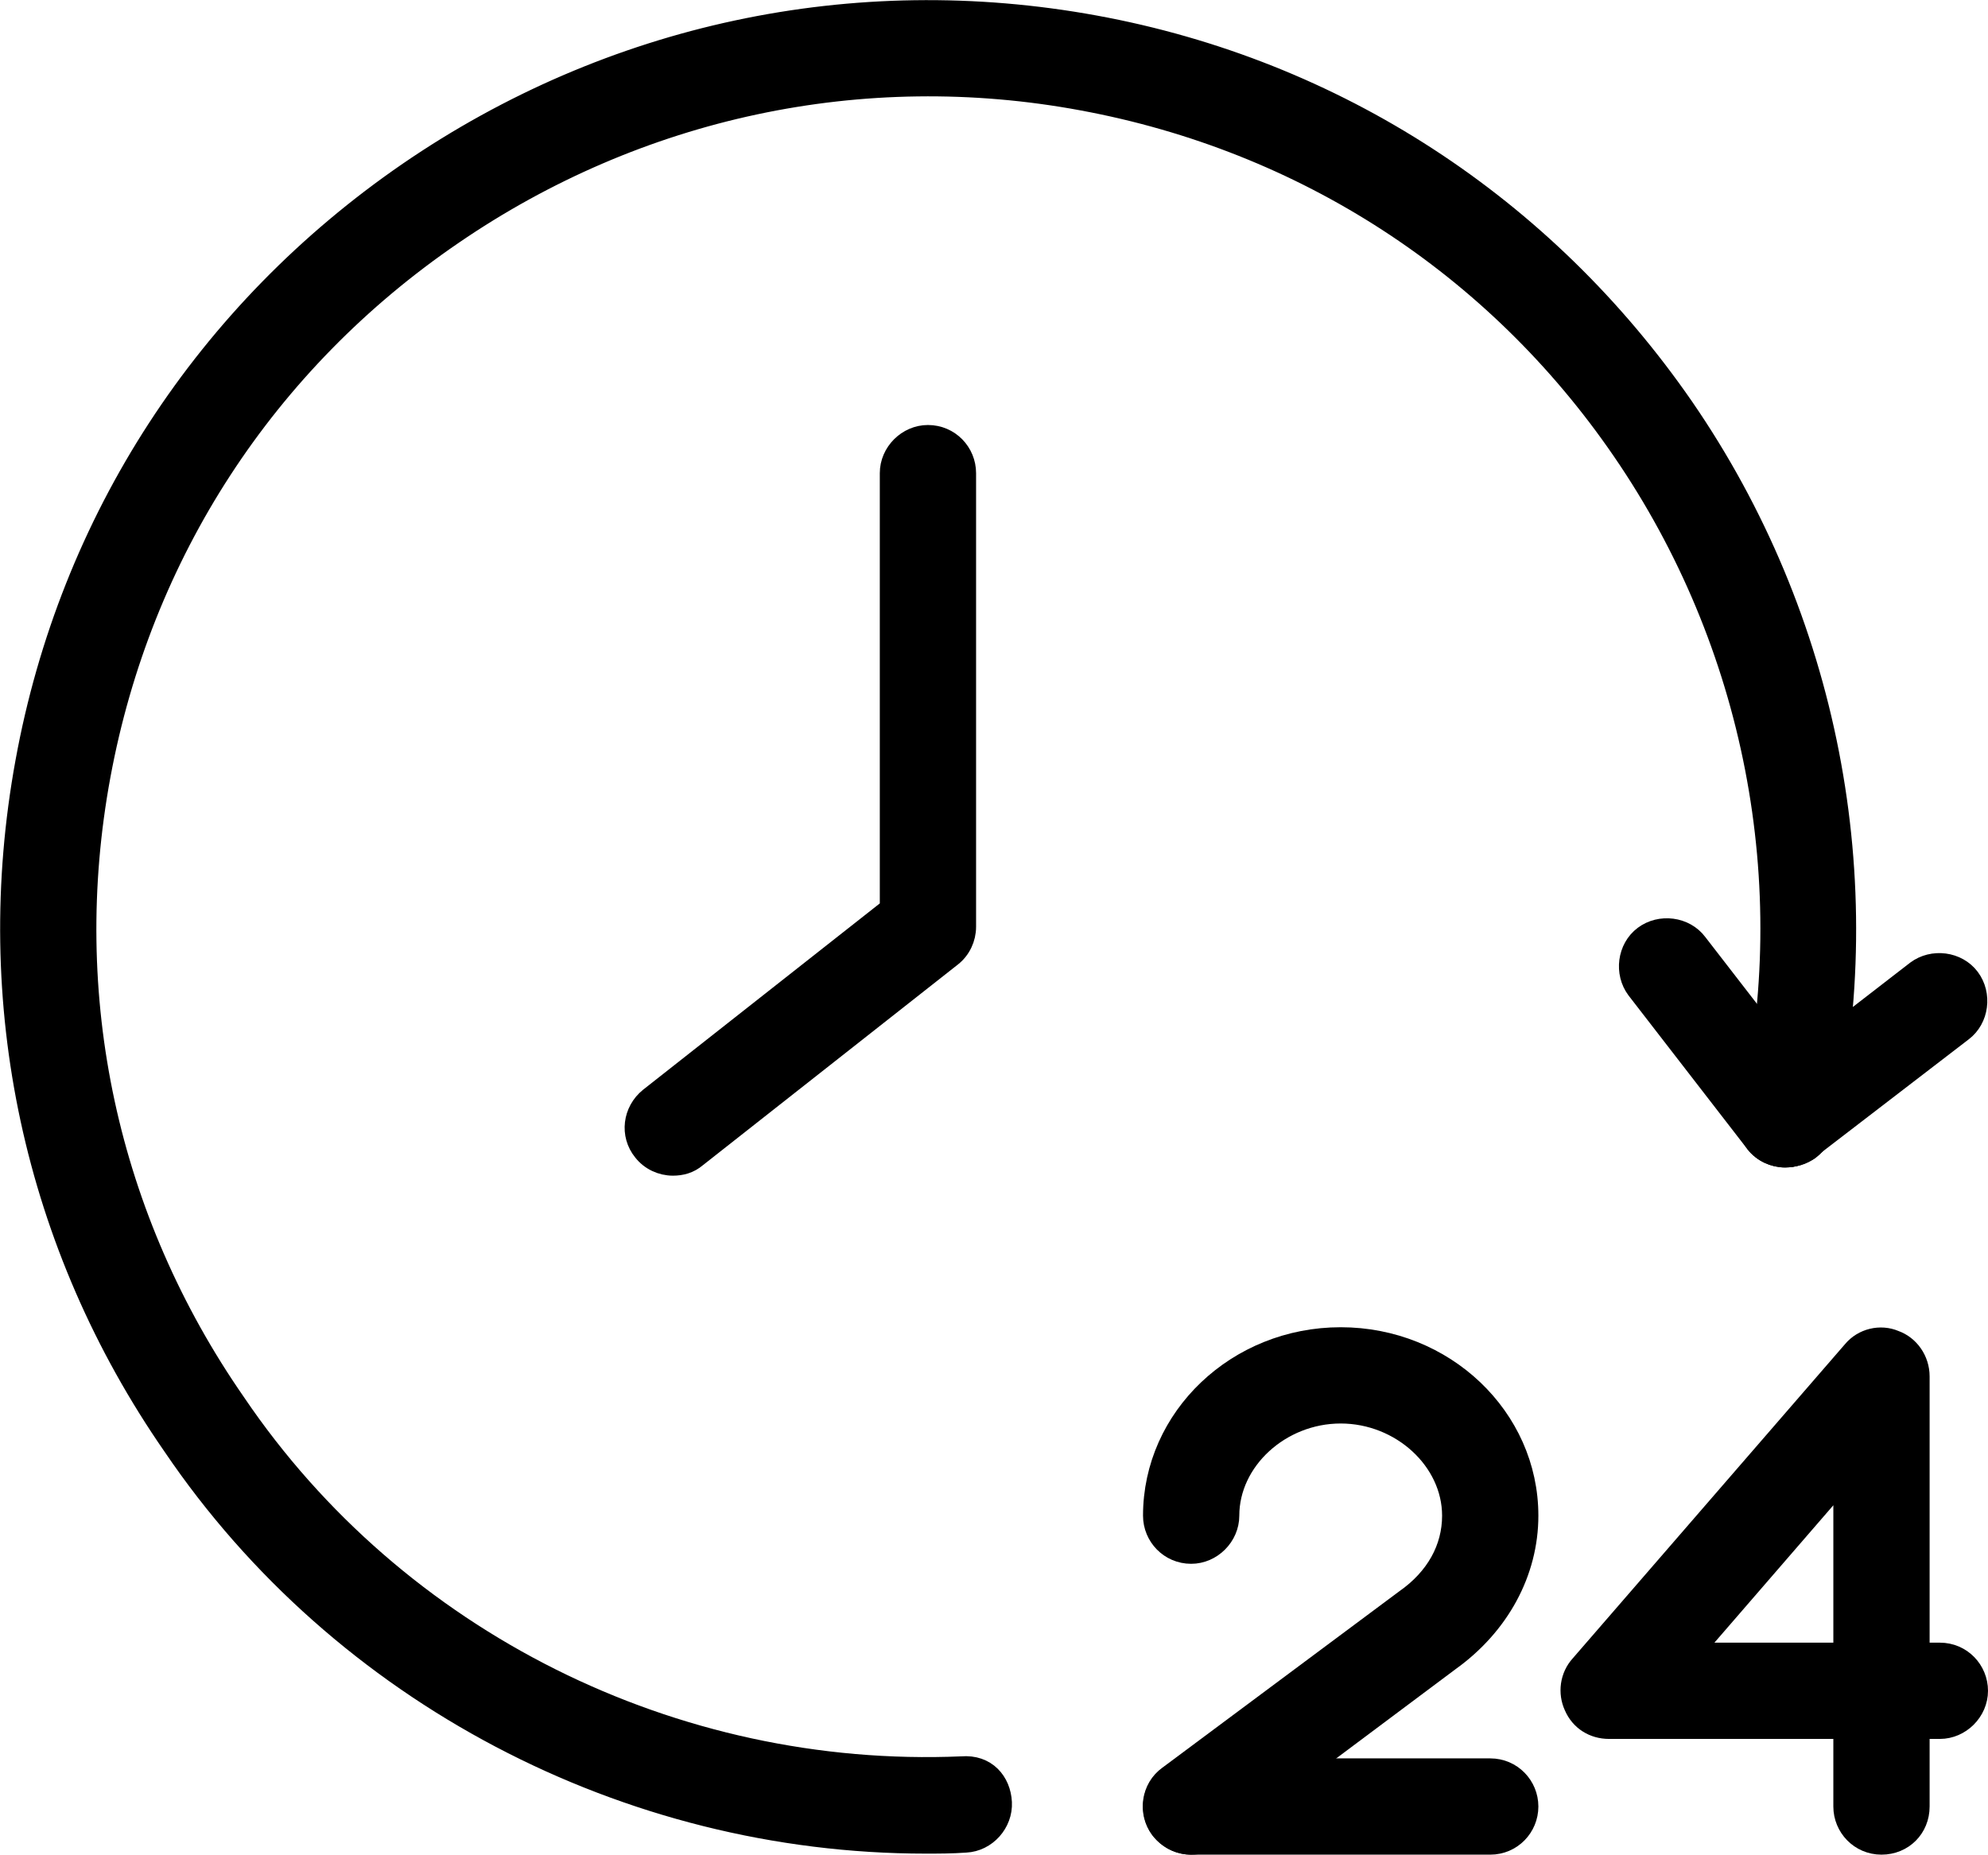 <?xml version="1.0" encoding="utf-8"?>
<!-- Generator: Adobe Illustrator 24.1.2, SVG Export Plug-In . SVG Version: 6.00 Build 0)  -->
<svg version="1.1" id="Layer_1" xmlns="http://www.w3.org/2000/svg" xmlns:xlink="http://www.w3.org/1999/xlink" x="0px" y="0px"
	 viewBox="0 0 194.1 181.1" style="enable-background:new 0 0 194.1 181.1;" xml:space="preserve">
<style type="text/css">
	.st0{clip-path:url(#SVGID_2_);}
	.st1{clip-path:url(#SVGID_2_);fill:none;stroke:#000000;stroke-width:2;stroke-miterlimit:10;}
</style>
<g>
	<defs>
		<rect id="SVGID_1_" width="194.1" height="181.1"/>
	</defs>
	<clipPath id="SVGID_2_">
		<use xlink:href="#SVGID_1_"  style="overflow:visible;"/>
	</clipPath>
	<path class="st0" d="M174.3,113c-1.1,0-2.2-0.5-2.9-1.4l-11.6-15c-1.2-1.6-0.9-4,0.7-5.2c1.6-1.2,4-0.9,5.2,0.7l11.6,15
		c1.2,1.6,0.9,4-0.7,5.2C175.9,112.7,175.1,113,174.3,113"/>
	<path class="st1" d="M174.3,113c-1.1,0-2.2-0.5-2.9-1.4l-11.6-15c-1.2-1.6-0.9-4,0.7-5.2c1.6-1.2,4-0.9,5.2,0.7l11.6,15
		c1.2,1.6,0.9,4-0.7,5.2C175.9,112.7,175.1,113,174.3,113z"/>
	<path class="st0" d="M174.3,113c-1.1,0-2.2-0.5-2.9-1.4c-1.2-1.6-0.9-4,0.7-5.2l15-11.6c1.6-1.2,4-0.9,5.2,0.7
		c1.2,1.6,0.9,4-0.7,5.2l-15.1,11.6C175.9,112.7,175.1,113,174.3,113"/>
	<path class="st1" d="M174.3,113c-1.1,0-2.2-0.5-2.9-1.4c-1.2-1.6-0.9-4,0.7-5.2l15-11.6c1.6-1.2,4-0.9,5.2,0.7
		c1.2,1.6,0.9,4-0.7,5.2l-15.1,11.6C175.9,112.7,175.1,113,174.3,113z"/>
	<path class="st0" d="M90.4,180c-29.2,0-57.1-14.6-73.5-38.8C3.3,121.6-1.8,97.9,2.5,74.4c4.3-23.6,17.6-44,37.4-57.6
		c19.7-13.5,43.5-18.6,67-14.3c23.5,4.3,43.9,17.6,57.5,37.3c14.1,20.5,19.1,46.1,13.7,70.3c-0.5,2-2.4,3.2-4.4,2.8
		c-2-0.4-3.3-2.4-2.8-4.4c5-22.2,0.4-45.7-12.5-64.5c-12.4-18.1-31.1-30.2-52.7-34.2c-21.5-4-43.4,0.7-61.5,13.1
		C25.9,35.4,13.8,54.1,9.8,75.7C5.8,97.3,10.5,119,23,137c15.7,23.2,42.8,36.7,70.9,35.5c2.4-0.2,3.8,1.5,3.9,3.5
		c0.1,2-1.5,3.8-3.5,3.9C92.9,180,91.6,180,90.4,180"/>
	<path class="st1" d="M90.4,180c-29.2,0-57.1-14.6-73.5-38.8C3.3,121.6-1.8,97.9,2.5,74.4c4.3-23.6,17.6-44,37.4-57.6
		c19.7-13.5,43.5-18.6,67-14.3c23.5,4.3,43.9,17.6,57.5,37.3c14.1,20.5,19.1,46.1,13.7,70.3c-0.5,2-2.4,3.2-4.4,2.8
		c-2-0.4-3.3-2.4-2.8-4.4c5-22.2,0.4-45.7-12.5-64.5c-12.4-18.1-31.1-30.2-52.7-34.2c-21.5-4-43.4,0.7-61.5,13.1
		C25.9,35.4,13.8,54.1,9.8,75.7C5.8,97.3,10.5,119,23,137c15.7,23.2,42.8,36.7,70.9,35.5c2.4-0.2,3.8,1.5,3.9,3.5
		c0.1,2-1.5,3.8-3.5,3.9C92.9,180,91.6,180,90.4,180z"/>
	<path class="st0" d="M65.7,113.8c-1.1,0-2.2-0.5-2.9-1.4c-1.3-1.6-1-3.9,0.6-5.2l23.5-18.5V46.2c0-2,1.7-3.7,3.7-3.7
		c2.1,0,3.7,1.7,3.7,3.7v44.3c0,1.1-0.5,2.2-1.4,2.9L68,113C67.3,113.6,66.5,113.8,65.7,113.8"/>
	<path class="st1" d="M65.7,113.8c-1.1,0-2.2-0.5-2.9-1.4c-1.3-1.6-1-3.9,0.6-5.2l23.5-18.5V46.2c0-2,1.7-3.7,3.7-3.7
		c2.1,0,3.7,1.7,3.7,3.7v44.3c0,1.1-0.5,2.2-1.4,2.9L68,113C67.3,113.6,66.5,113.8,65.7,113.8z"/>
	<path class="st0" d="M116.3,180.1c-1.1,0-2.2-0.5-3-1.5c-1.2-1.6-0.9-4,0.8-5.2l23.1-17.2c3-2.1,4.6-5,4.6-8.2c0-5.4-5-10-10.9-10
		c-5.9,0-10.9,4.6-10.9,10c0,2-1.7,3.7-3.7,3.7c-2.1,0-3.7-1.7-3.7-3.7c0-9.6,8.2-17.4,18.3-17.4c10.1,0,18.3,7.8,18.3,17.4
		c0,5.5-2.8,10.7-7.7,14.2l-23,17.2C117.9,179.9,117.1,180.1,116.3,180.1"/>
	<path class="st1" d="M116.3,180.1c-1.1,0-2.2-0.5-3-1.5c-1.2-1.6-0.9-4,0.8-5.2l23.1-17.2c3-2.1,4.6-5,4.6-8.2c0-5.4-5-10-10.9-10
		c-5.9,0-10.9,4.6-10.9,10c0,2-1.7,3.7-3.7,3.7c-2.1,0-3.7-1.7-3.7-3.7c0-9.6,8.2-17.4,18.3-17.4c10.1,0,18.3,7.8,18.3,17.4
		c0,5.5-2.8,10.7-7.7,14.2l-23,17.2C117.9,179.9,117.1,180.1,116.3,180.1z"/>
	<path class="st0" d="M145.5,180.1h-29.2c-2.1,0-3.7-1.7-3.7-3.7s1.7-3.7,3.7-3.7h29.2c2.1,0,3.7,1.7,3.7,3.7
		S147.6,180.1,145.5,180.1"/>
	<path class="st1" d="M145.5,180.1h-29.2c-2.1,0-3.7-1.7-3.7-3.7s1.7-3.7,3.7-3.7h29.2c2.1,0,3.7,1.7,3.7,3.7
		S147.6,180.1,145.5,180.1z"/>
	<path class="st0" d="M183.7,180.1c-2.1,0-3.7-1.7-3.7-3.7v-7.6h-22.9c-1.5,0-2.8-0.8-3.4-2.2c-0.6-1.3-0.4-2.9,0.6-4l26.6-30.7
		c1-1.2,2.7-1.6,4.1-1c1.4,0.5,2.4,1.9,2.4,3.5v27h2c2.1,0,3.7,1.7,3.7,3.7s-1.7,3.7-3.7,3.7h-2v7.6
		C187.4,178.5,185.8,180.1,183.7,180.1 M165.2,161.4H180v-17.1L165.2,161.4z"/>
	<path class="st1" d="M183.7,180.1c-2.1,0-3.7-1.7-3.7-3.7v-7.6h-22.9c-1.5,0-2.8-0.8-3.4-2.2c-0.6-1.3-0.4-2.9,0.6-4l26.6-30.7
		c1-1.2,2.7-1.6,4.1-1c1.4,0.5,2.4,1.9,2.4,3.5v27h2c2.1,0,3.7,1.7,3.7,3.7s-1.7,3.7-3.7,3.7h-2v7.6
		C187.4,178.5,185.8,180.1,183.7,180.1z M165.2,161.4H180v-17.1L165.2,161.4z"/>
</g>
</svg>
